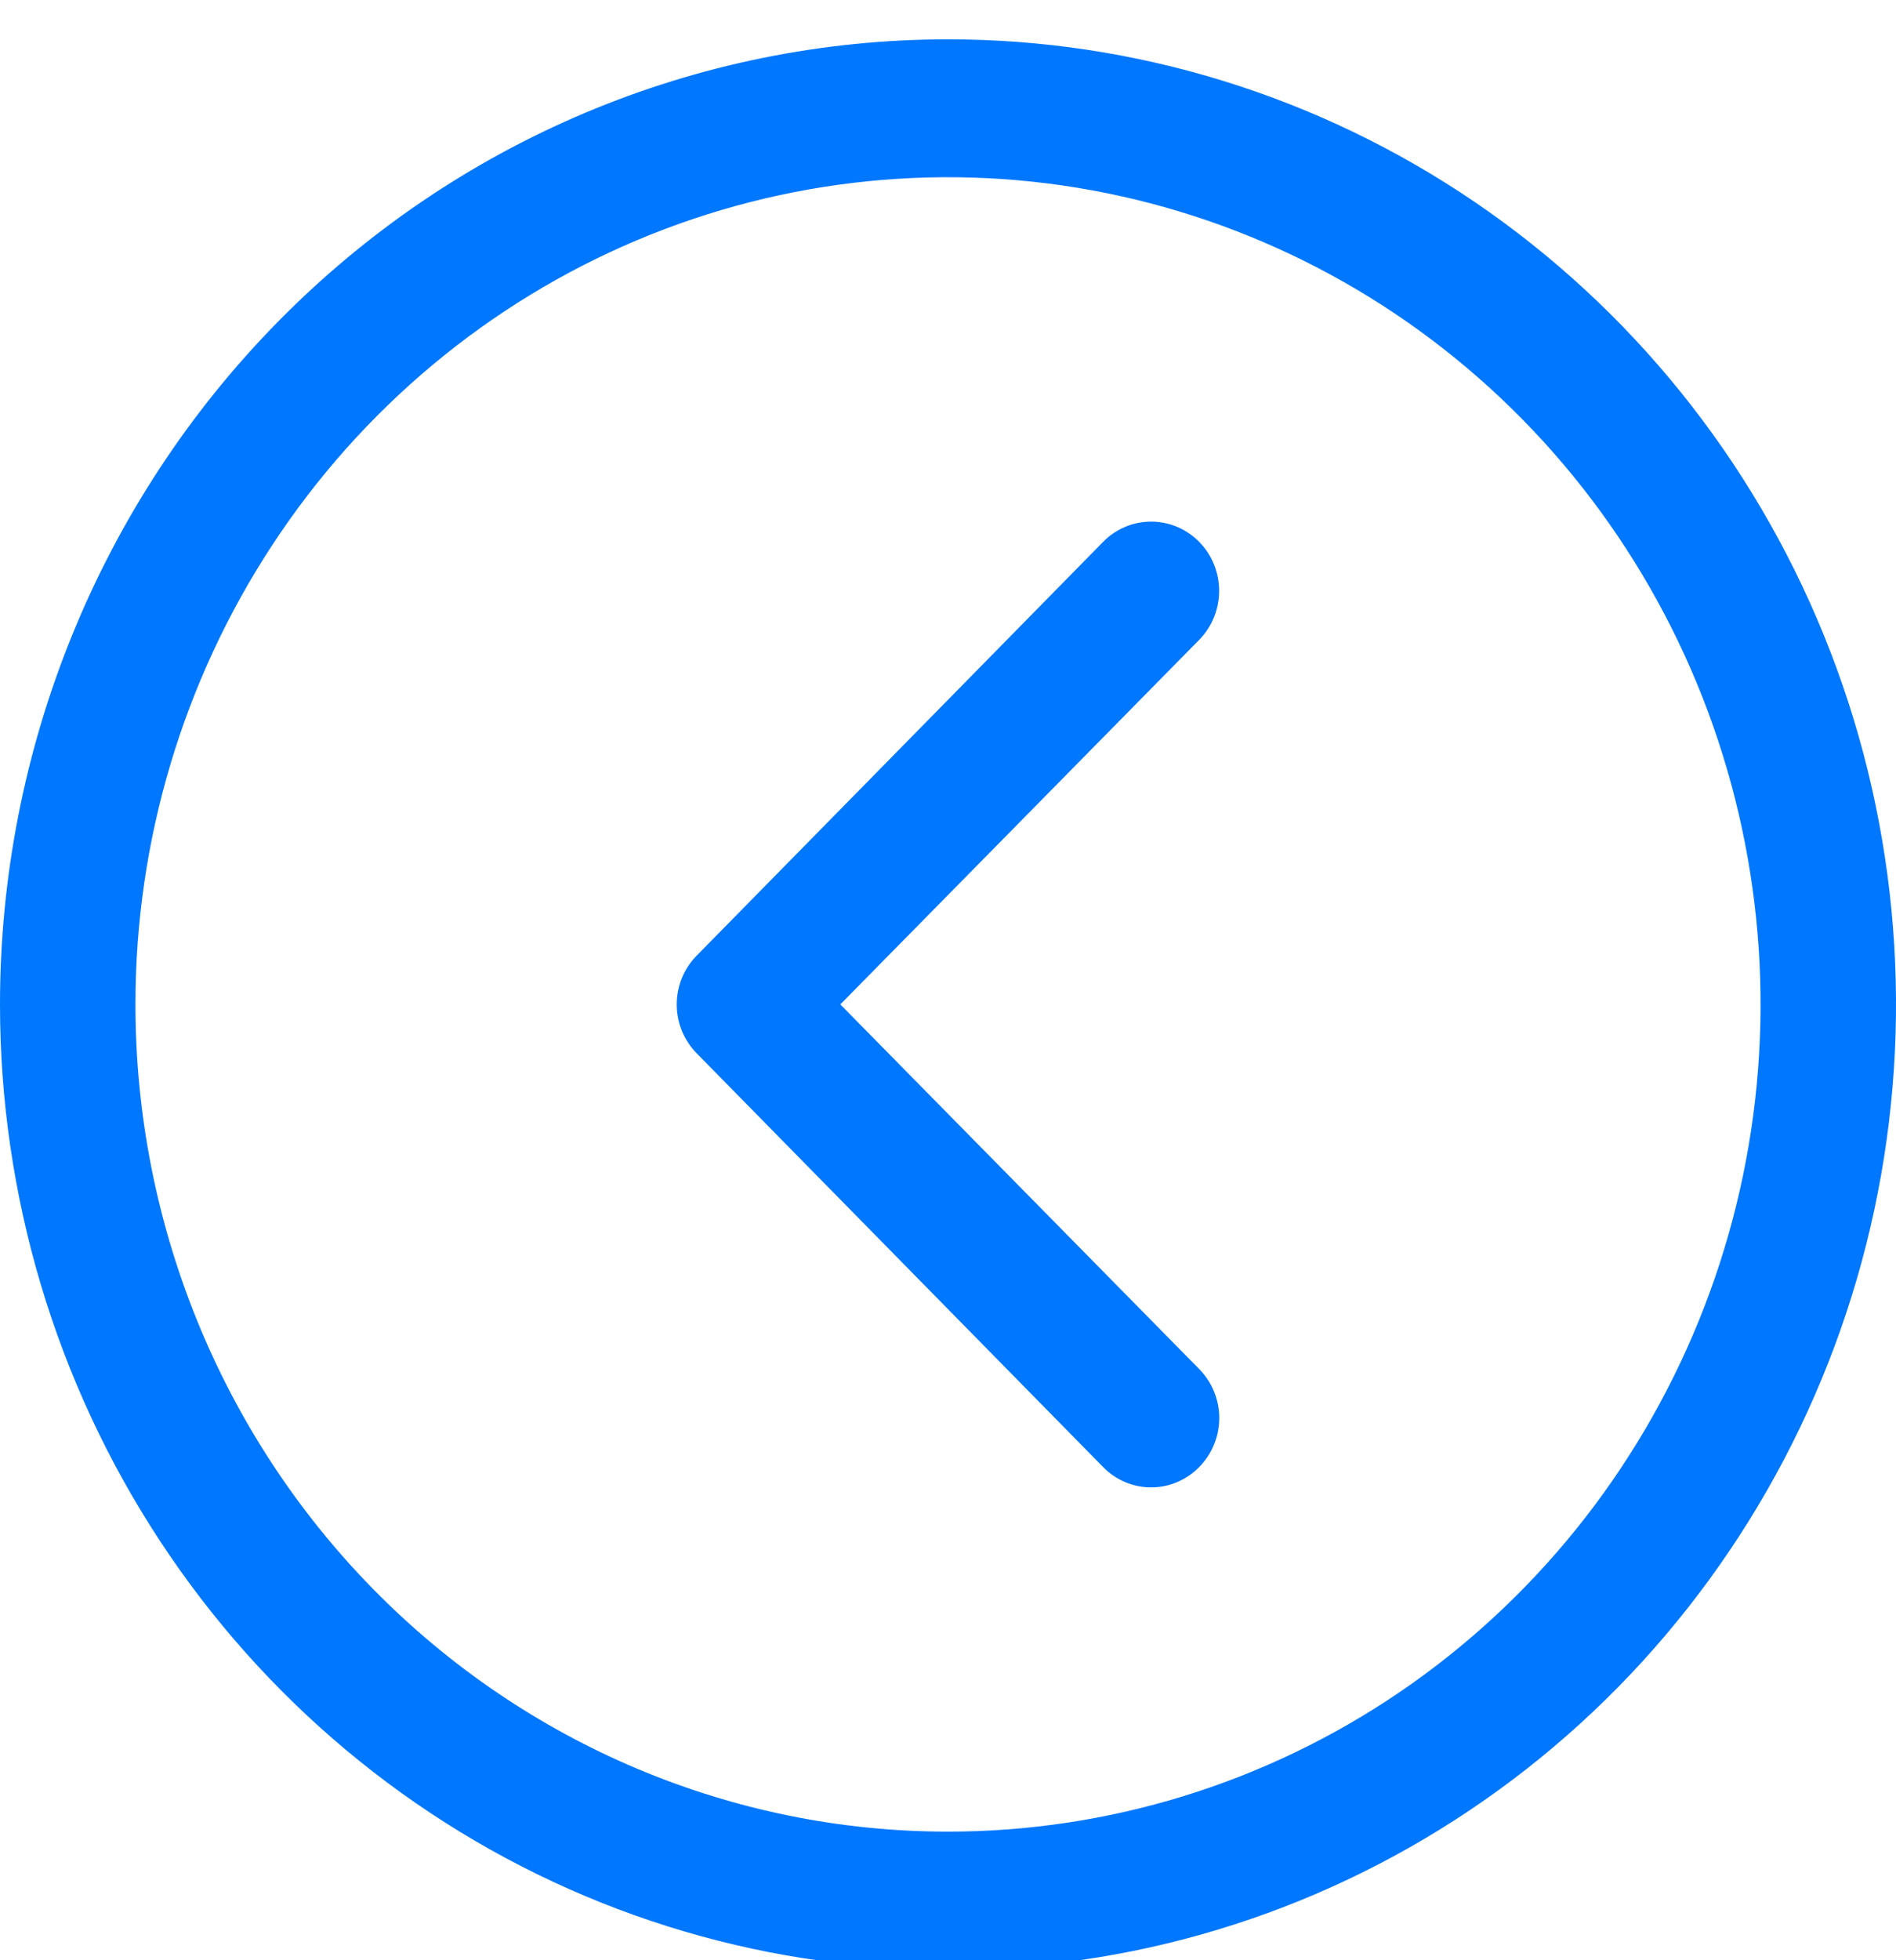 <svg width="30" height="31" viewBox="0 0 30 31" fill="none" xmlns="http://www.w3.org/2000/svg">
<path d="M15 0.622C17.967 0.622 20.867 1.517 23.334 3.194C25.8 4.872 27.723 7.255 28.858 10.044C29.994 12.833 30.291 15.902 29.712 18.862C29.133 21.823 27.704 24.542 25.607 26.677C23.509 28.811 20.836 30.265 17.926 30.854C15.017 31.442 12.001 31.14 9.26 29.985C6.519 28.83 4.176 26.874 2.528 24.364C0.88 21.854 5.72205e-06 18.903 5.72205e-06 15.884C5.72205e-06 11.837 1.58 7.955 4.393 5.093C7.206 2.23 11.022 0.622 15 0.622ZM15 28.966C17.543 28.966 20.029 28.199 22.143 26.762C24.257 25.324 25.905 23.281 26.878 20.891C27.852 18.5 28.106 15.87 27.61 13.332C27.114 10.795 25.89 8.464 24.091 6.634C22.293 4.805 20.002 3.559 17.508 3.054C15.014 2.549 12.429 2.808 10.08 3.798C7.73 4.789 5.722 6.465 4.31 8.617C2.897 10.768 2.143 13.297 2.143 15.884C2.143 19.354 3.497 22.681 5.909 25.135C8.32 27.588 11.59 28.966 15 28.966ZM11.025 15.111C10.925 15.212 10.845 15.332 10.79 15.465C10.736 15.598 10.708 15.741 10.708 15.884C10.708 16.029 10.736 16.171 10.79 16.304C10.845 16.437 10.925 16.557 11.025 16.659L17.454 23.2C17.553 23.302 17.672 23.383 17.802 23.438C17.933 23.494 18.073 23.522 18.214 23.522C18.356 23.522 18.496 23.494 18.626 23.438C18.757 23.383 18.875 23.302 18.975 23.2C19.075 23.098 19.155 22.978 19.209 22.845C19.264 22.712 19.292 22.569 19.292 22.425C19.292 22.282 19.264 22.139 19.209 22.006C19.155 21.873 19.075 21.753 18.975 21.651L13.296 15.884L18.975 10.118C19.177 9.912 19.29 9.634 19.29 9.344C19.29 9.053 19.177 8.775 18.975 8.57C18.773 8.364 18.5 8.249 18.214 8.249C17.929 8.249 17.655 8.364 17.454 8.57L11.025 15.111Z" fill="#0077FF"/>
</svg>
